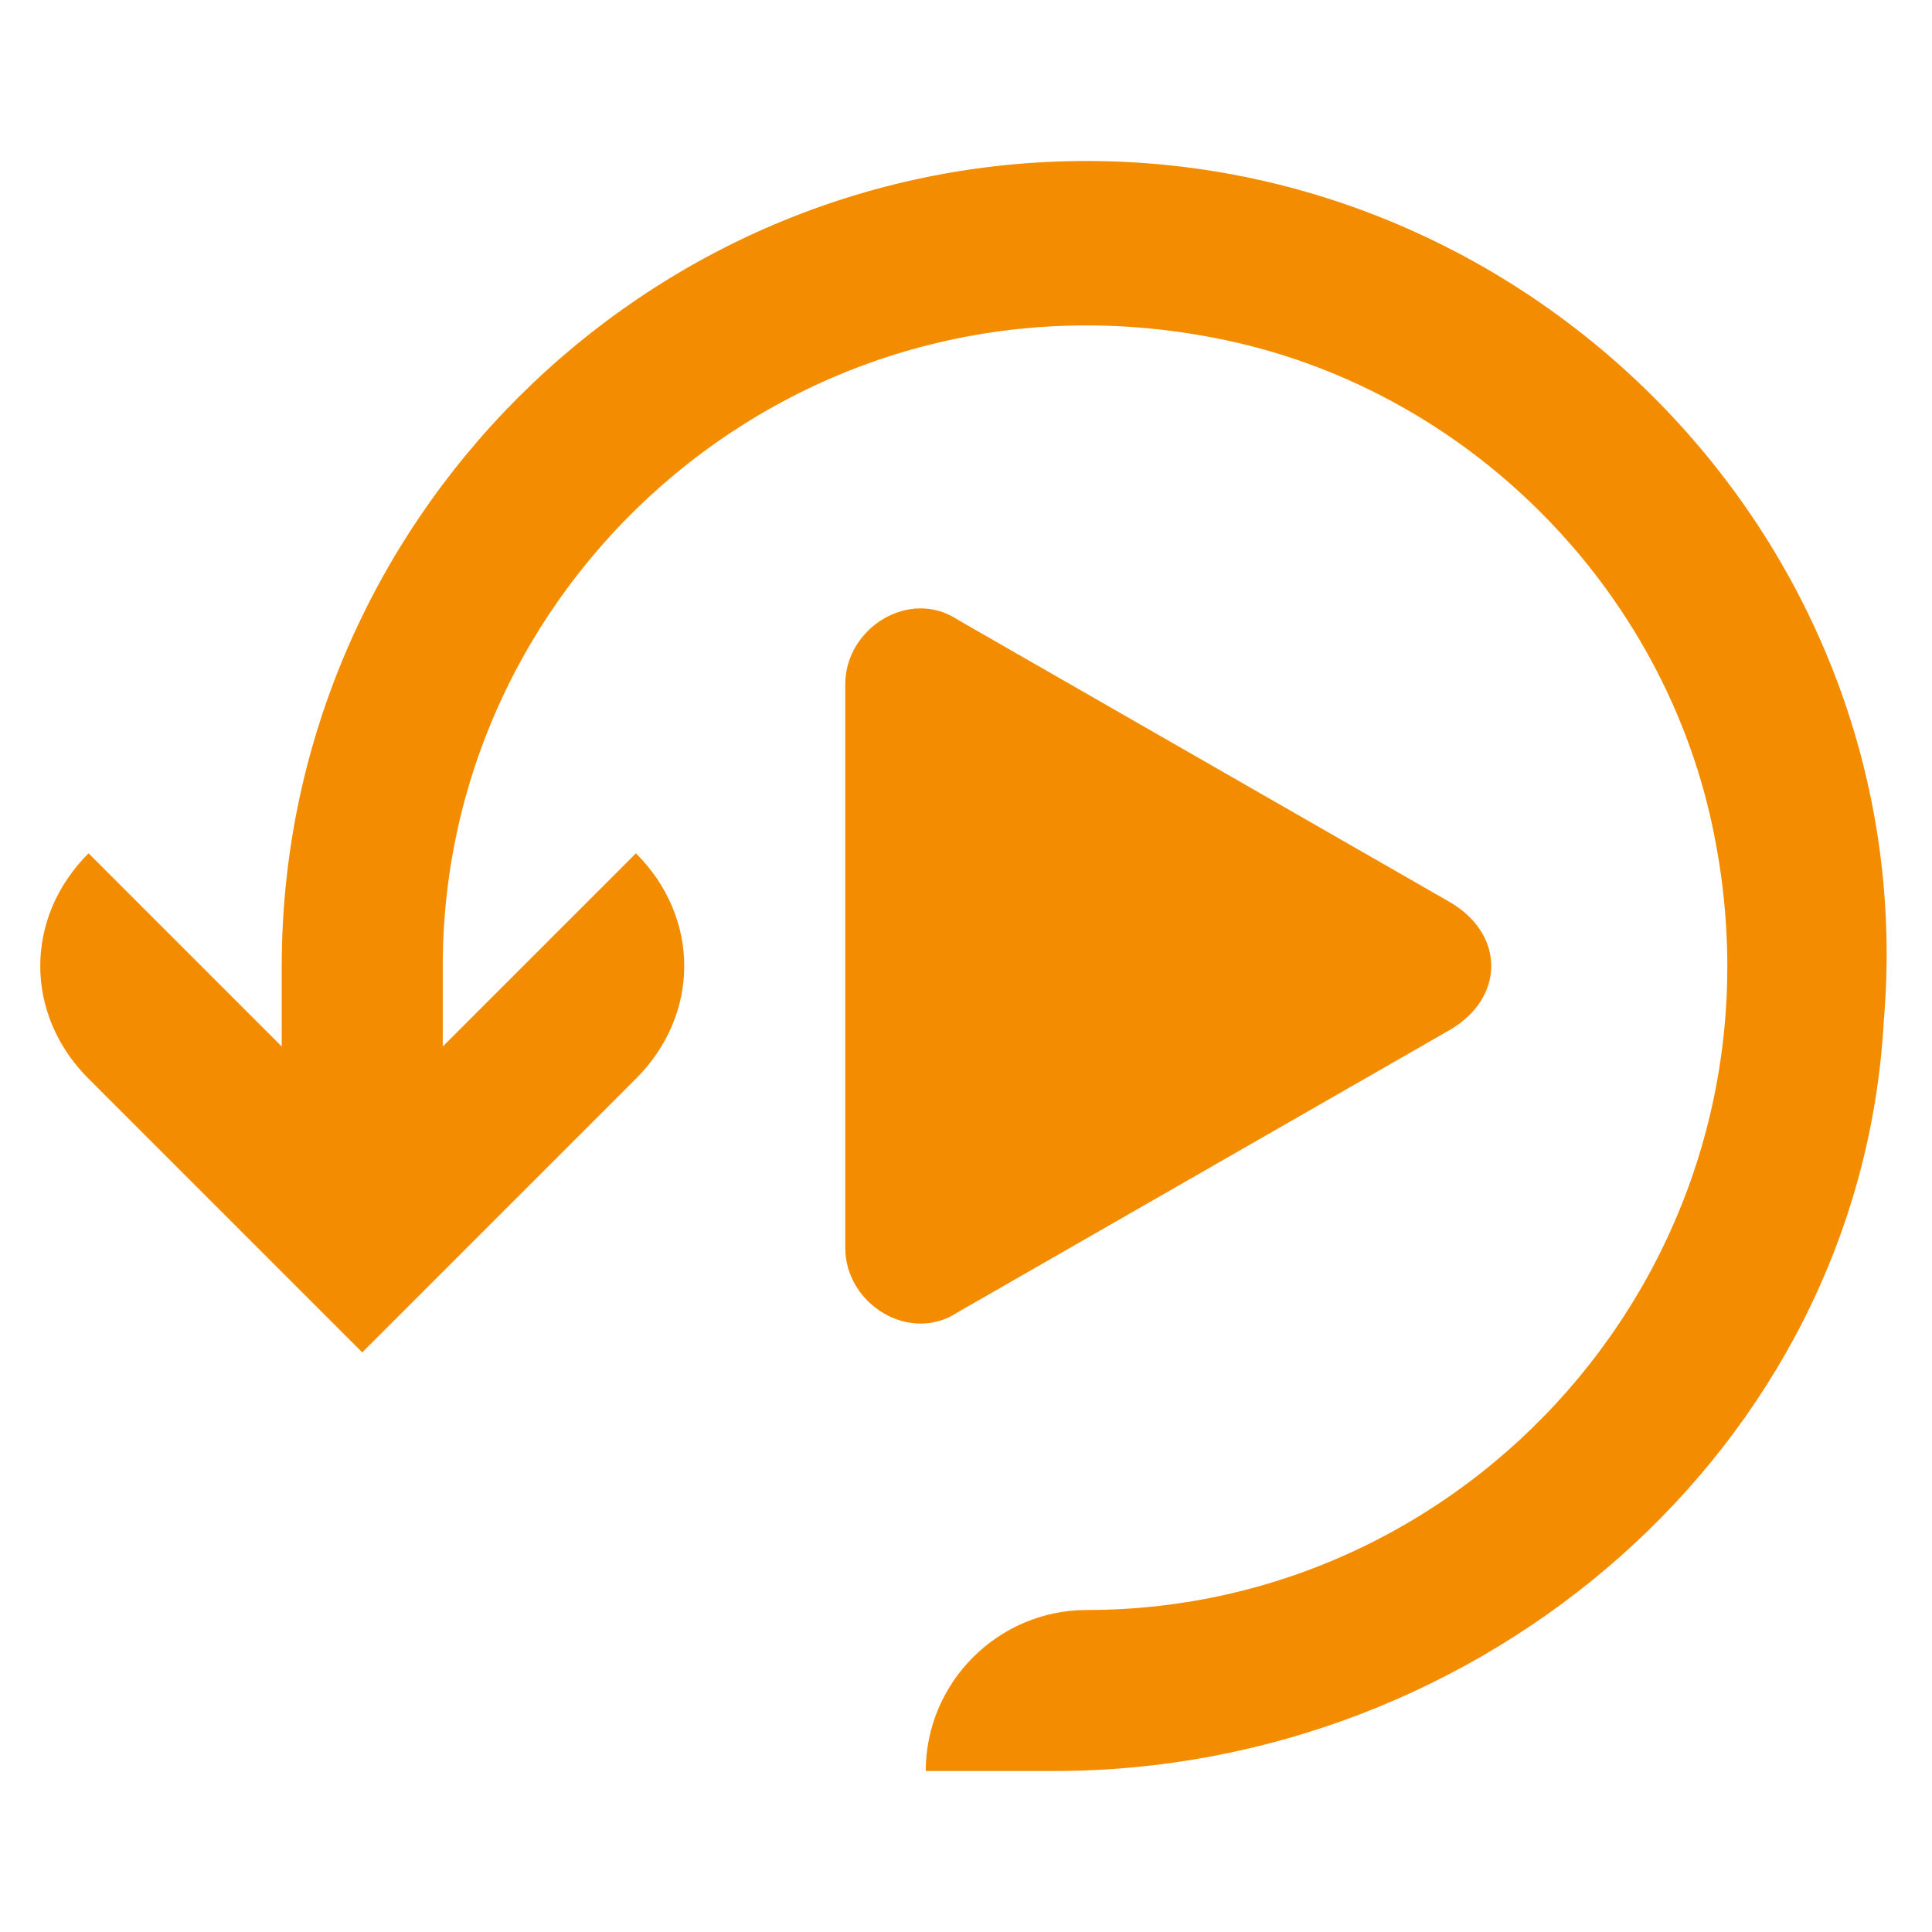 <?xml version="1.0" encoding="utf-8"?>
<!-- Generator: Adobe Illustrator 23.0.3, SVG Export Plug-In . SVG Version: 6.00 Build 0)  -->
<svg version="1.1" xmlns="http://www.w3.org/2000/svg" xmlns:xlink="http://www.w3.org/1999/xlink" x="0px" y="0px"
	 viewBox="0 0 24 24" style="enable-background:new 0 0 24 24;" xml:space="preserve">
<style type="text/css">
	.st0{fill:#F48C00;}
	.st1{fill-rule:evenodd;clip-rule:evenodd;fill:#F48C00;}
</style>
<g id="Guides">
</g>
<g id="Artwork">
	<path class="st0" d="M18,12.8l-6.1,3.5c-0.6,0.4-1.4-0.1-1.4-0.8V8.5c0-0.7,0.8-1.2,1.4-0.8l6.1,3.5C18.7,11.6,18.7,12.4,18,12.8z
		 M13.5,2C8,2,3.5,6.5,3.5,12v1l-2.4-2.4c-0.8,0.8-0.8,2,0,2.8l3.4,3.4l3.4-3.4c0.8-0.8,0.8-2,0-2.8L5.5,13v-1
		c0-4.9,4.5-8.8,9.6-7.8c3.1,0.6,5.6,3.1,6.2,6.2c1,5.1-2.9,9.6-7.8,9.6c-1.1,0-2,0.9-2,2v0h1.6c5.3,0,10-4,10.3-9.3
		C23.9,6.9,19.2,2,13.5,2z"/>
</g>
</svg>
